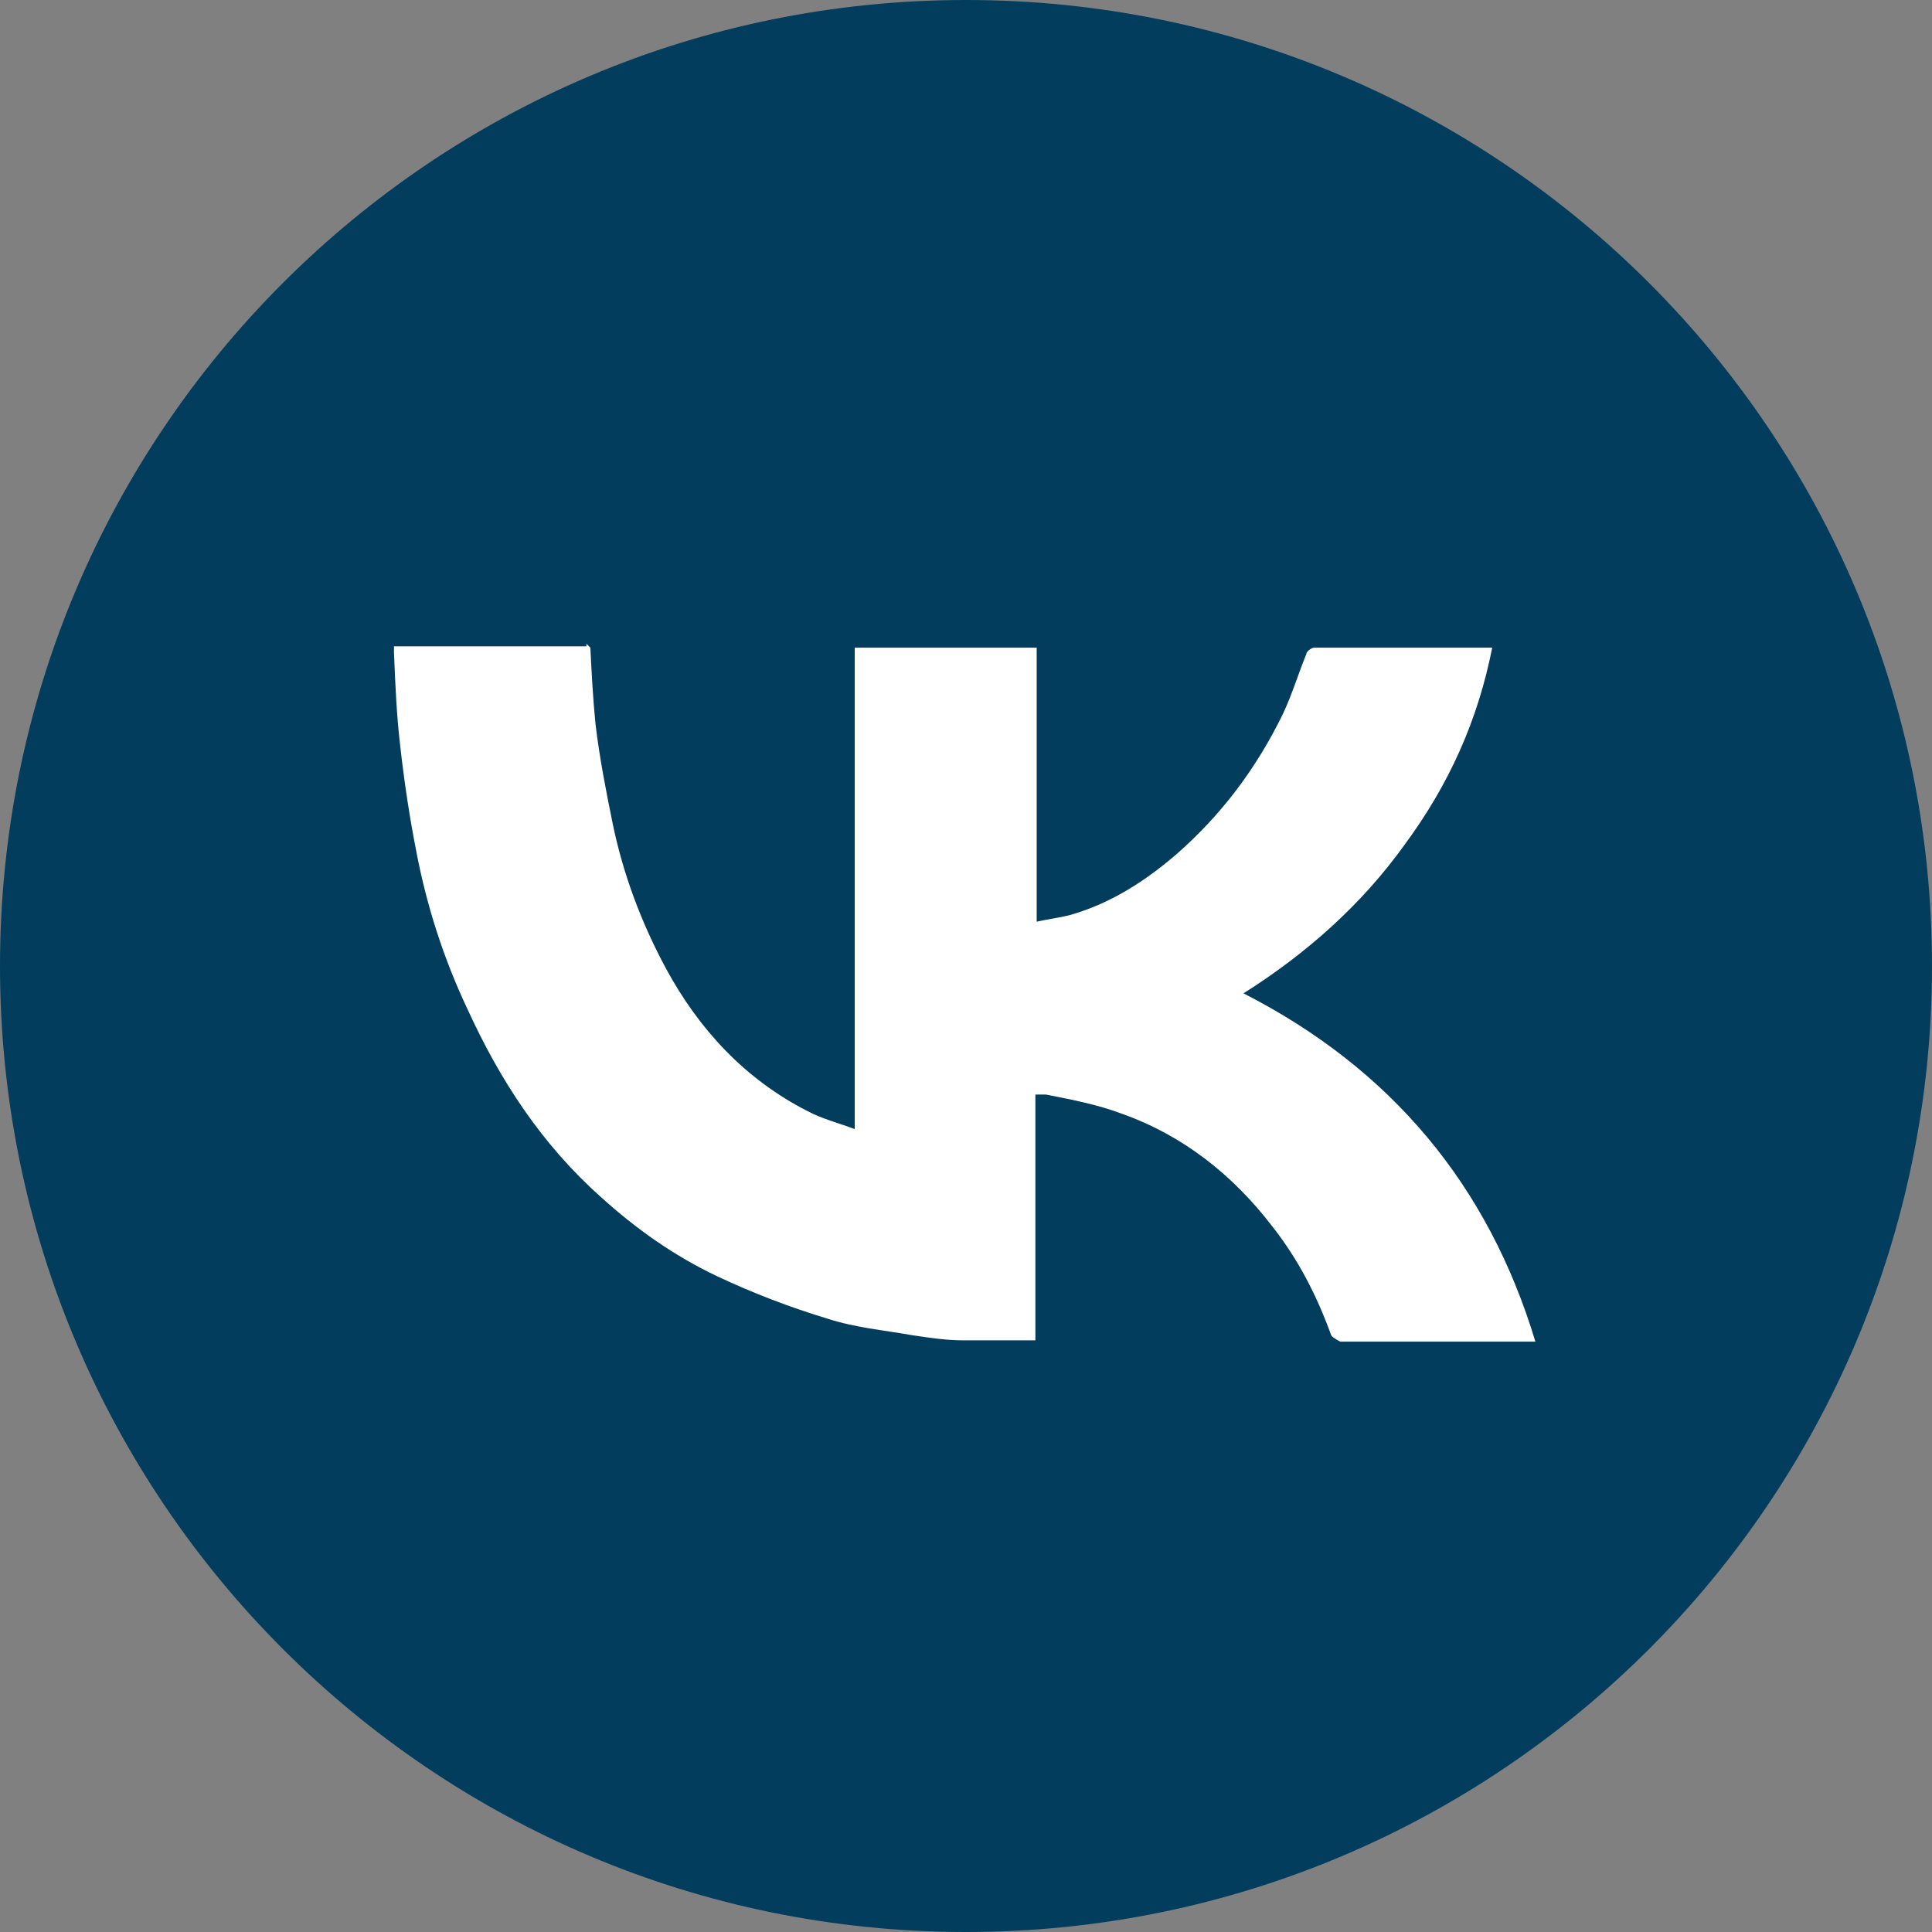 <?xml version="1.0" encoding="UTF-8"?> <svg xmlns="http://www.w3.org/2000/svg" width="46" height="46" viewBox="0 0 46 46" fill="none"><rect x="0" y="0" width="46" height="46" fill="#808080" stroke="none"/> <g clip-path="url(#clip0_103_562)"> <path d="M23 46C35.703 46 46 35.703 46 23C46 10.297 35.703 0 23 0C10.297 0 0 10.297 0 23C0 35.703 10.297 46 23 46Z" fill="#023D5E"></path> <path d="M14.056 15.42C14.087 16.029 14.118 16.639 14.18 17.249C14.274 18.041 14.43 18.834 14.585 19.596C14.835 20.816 15.271 21.974 15.863 23.072C16.642 24.505 17.733 25.694 19.229 26.456C19.572 26.639 19.946 26.731 20.351 26.883V15.42H24.683V21.944C24.963 21.883 25.213 21.852 25.462 21.791C26.428 21.517 27.239 20.999 27.987 20.359C29.077 19.413 29.919 18.285 30.542 17.005C30.76 16.548 30.916 16.029 31.103 15.572C31.103 15.511 31.228 15.42 31.29 15.42H35.529C35.186 17.157 34.5 18.682 33.441 20.115C32.412 21.548 31.103 22.706 29.607 23.651C33.129 25.45 35.435 28.224 36.557 31.944H31.913C31.913 31.944 31.726 31.852 31.695 31.791C31.352 30.846 30.916 29.993 30.293 29.2C29.358 27.981 28.174 27.035 26.709 26.517C26.148 26.304 25.524 26.182 24.901 26.06C24.839 26.06 24.776 26.06 24.652 26.06V31.913C24.06 31.913 23.499 31.913 22.938 31.913C22.533 31.913 22.128 31.852 21.722 31.791C21.037 31.67 20.351 31.609 19.697 31.395C18.793 31.121 17.92 30.785 17.079 30.389C16.05 29.901 15.146 29.261 14.305 28.499C12.902 27.249 11.905 25.724 11.126 24.017C10.565 22.828 10.16 21.578 9.911 20.267C9.755 19.474 9.63 18.651 9.537 17.828C9.443 17.066 9.412 16.304 9.381 15.541V15.389H13.962V15.328L14.056 15.42Z" fill="white"></path> </g> <defs> <clipPath id="clip0_103_562"> <rect width="46" height="46" fill="white"></rect> </clipPath> </defs> </svg> 